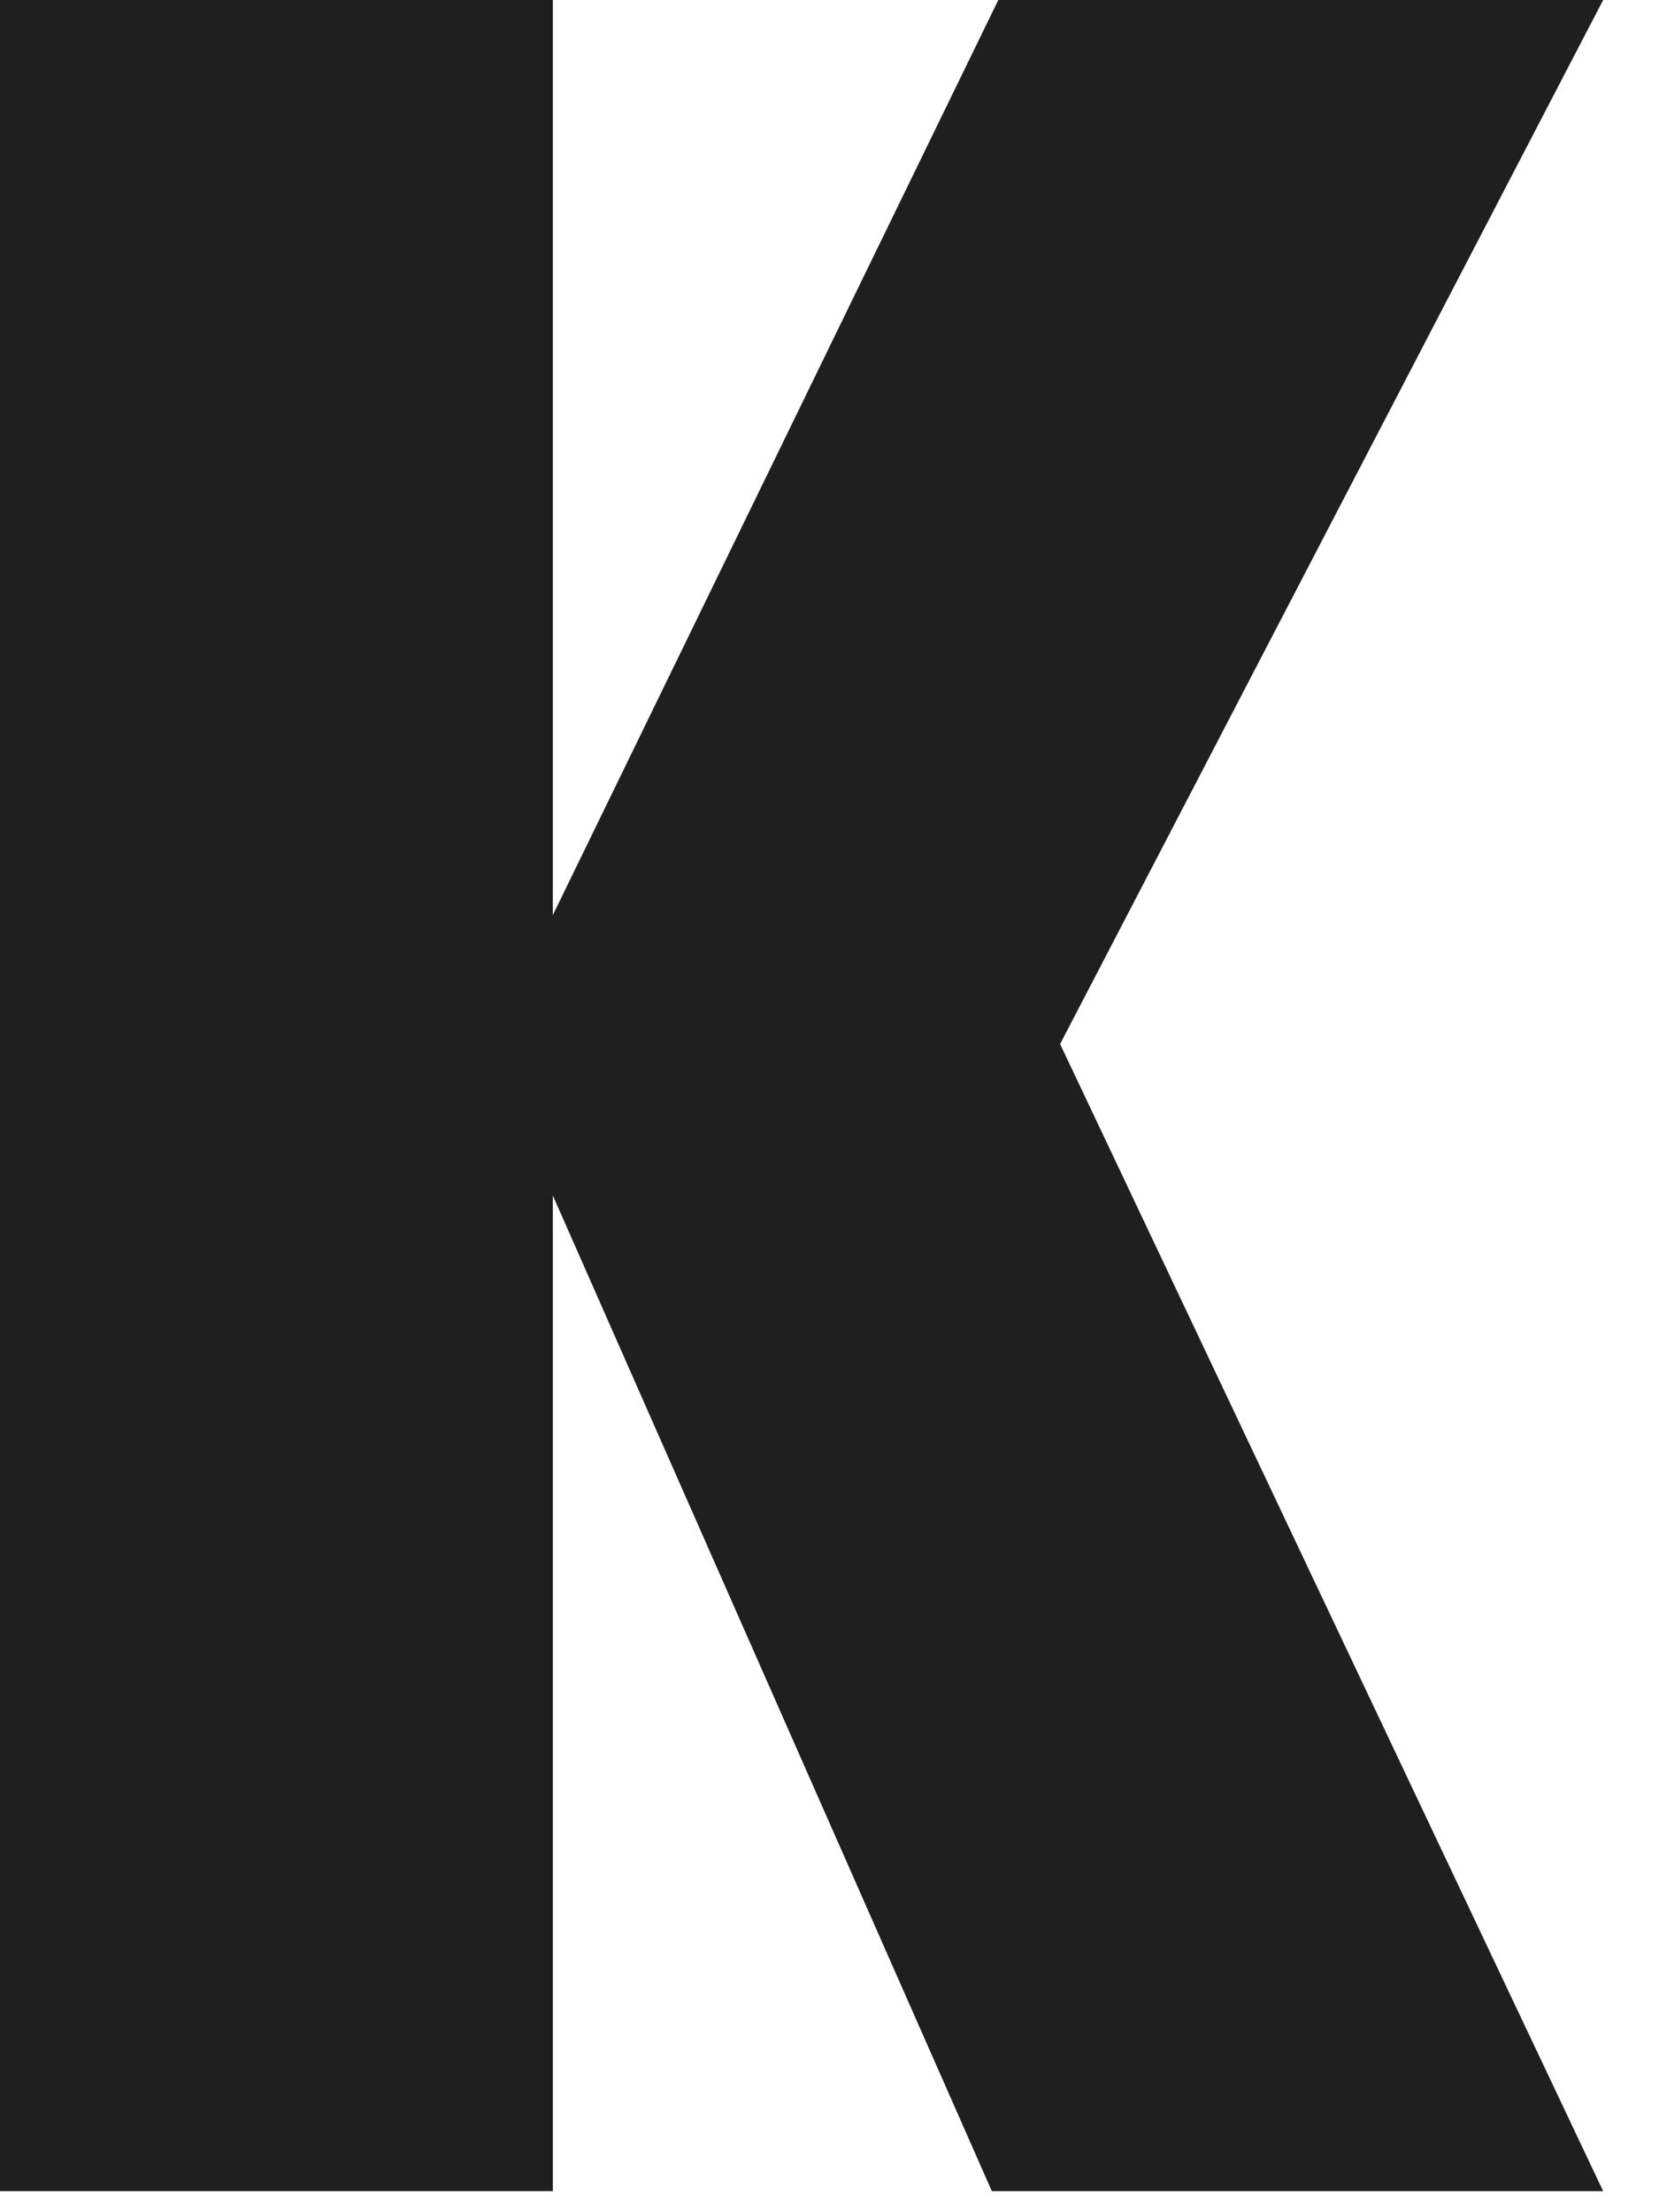 <?xml version="1.0" encoding="UTF-8"?> <svg xmlns="http://www.w3.org/2000/svg" width="27" height="36" viewBox="0 0 27 36" fill="none"><path d="M0 35.657V0H8.997V14.892L16.247 0H26.091L17.253 16.99L26.091 35.657H16.142L8.997 19.454V35.657H0Z" fill="#1F1F1F"></path></svg> 